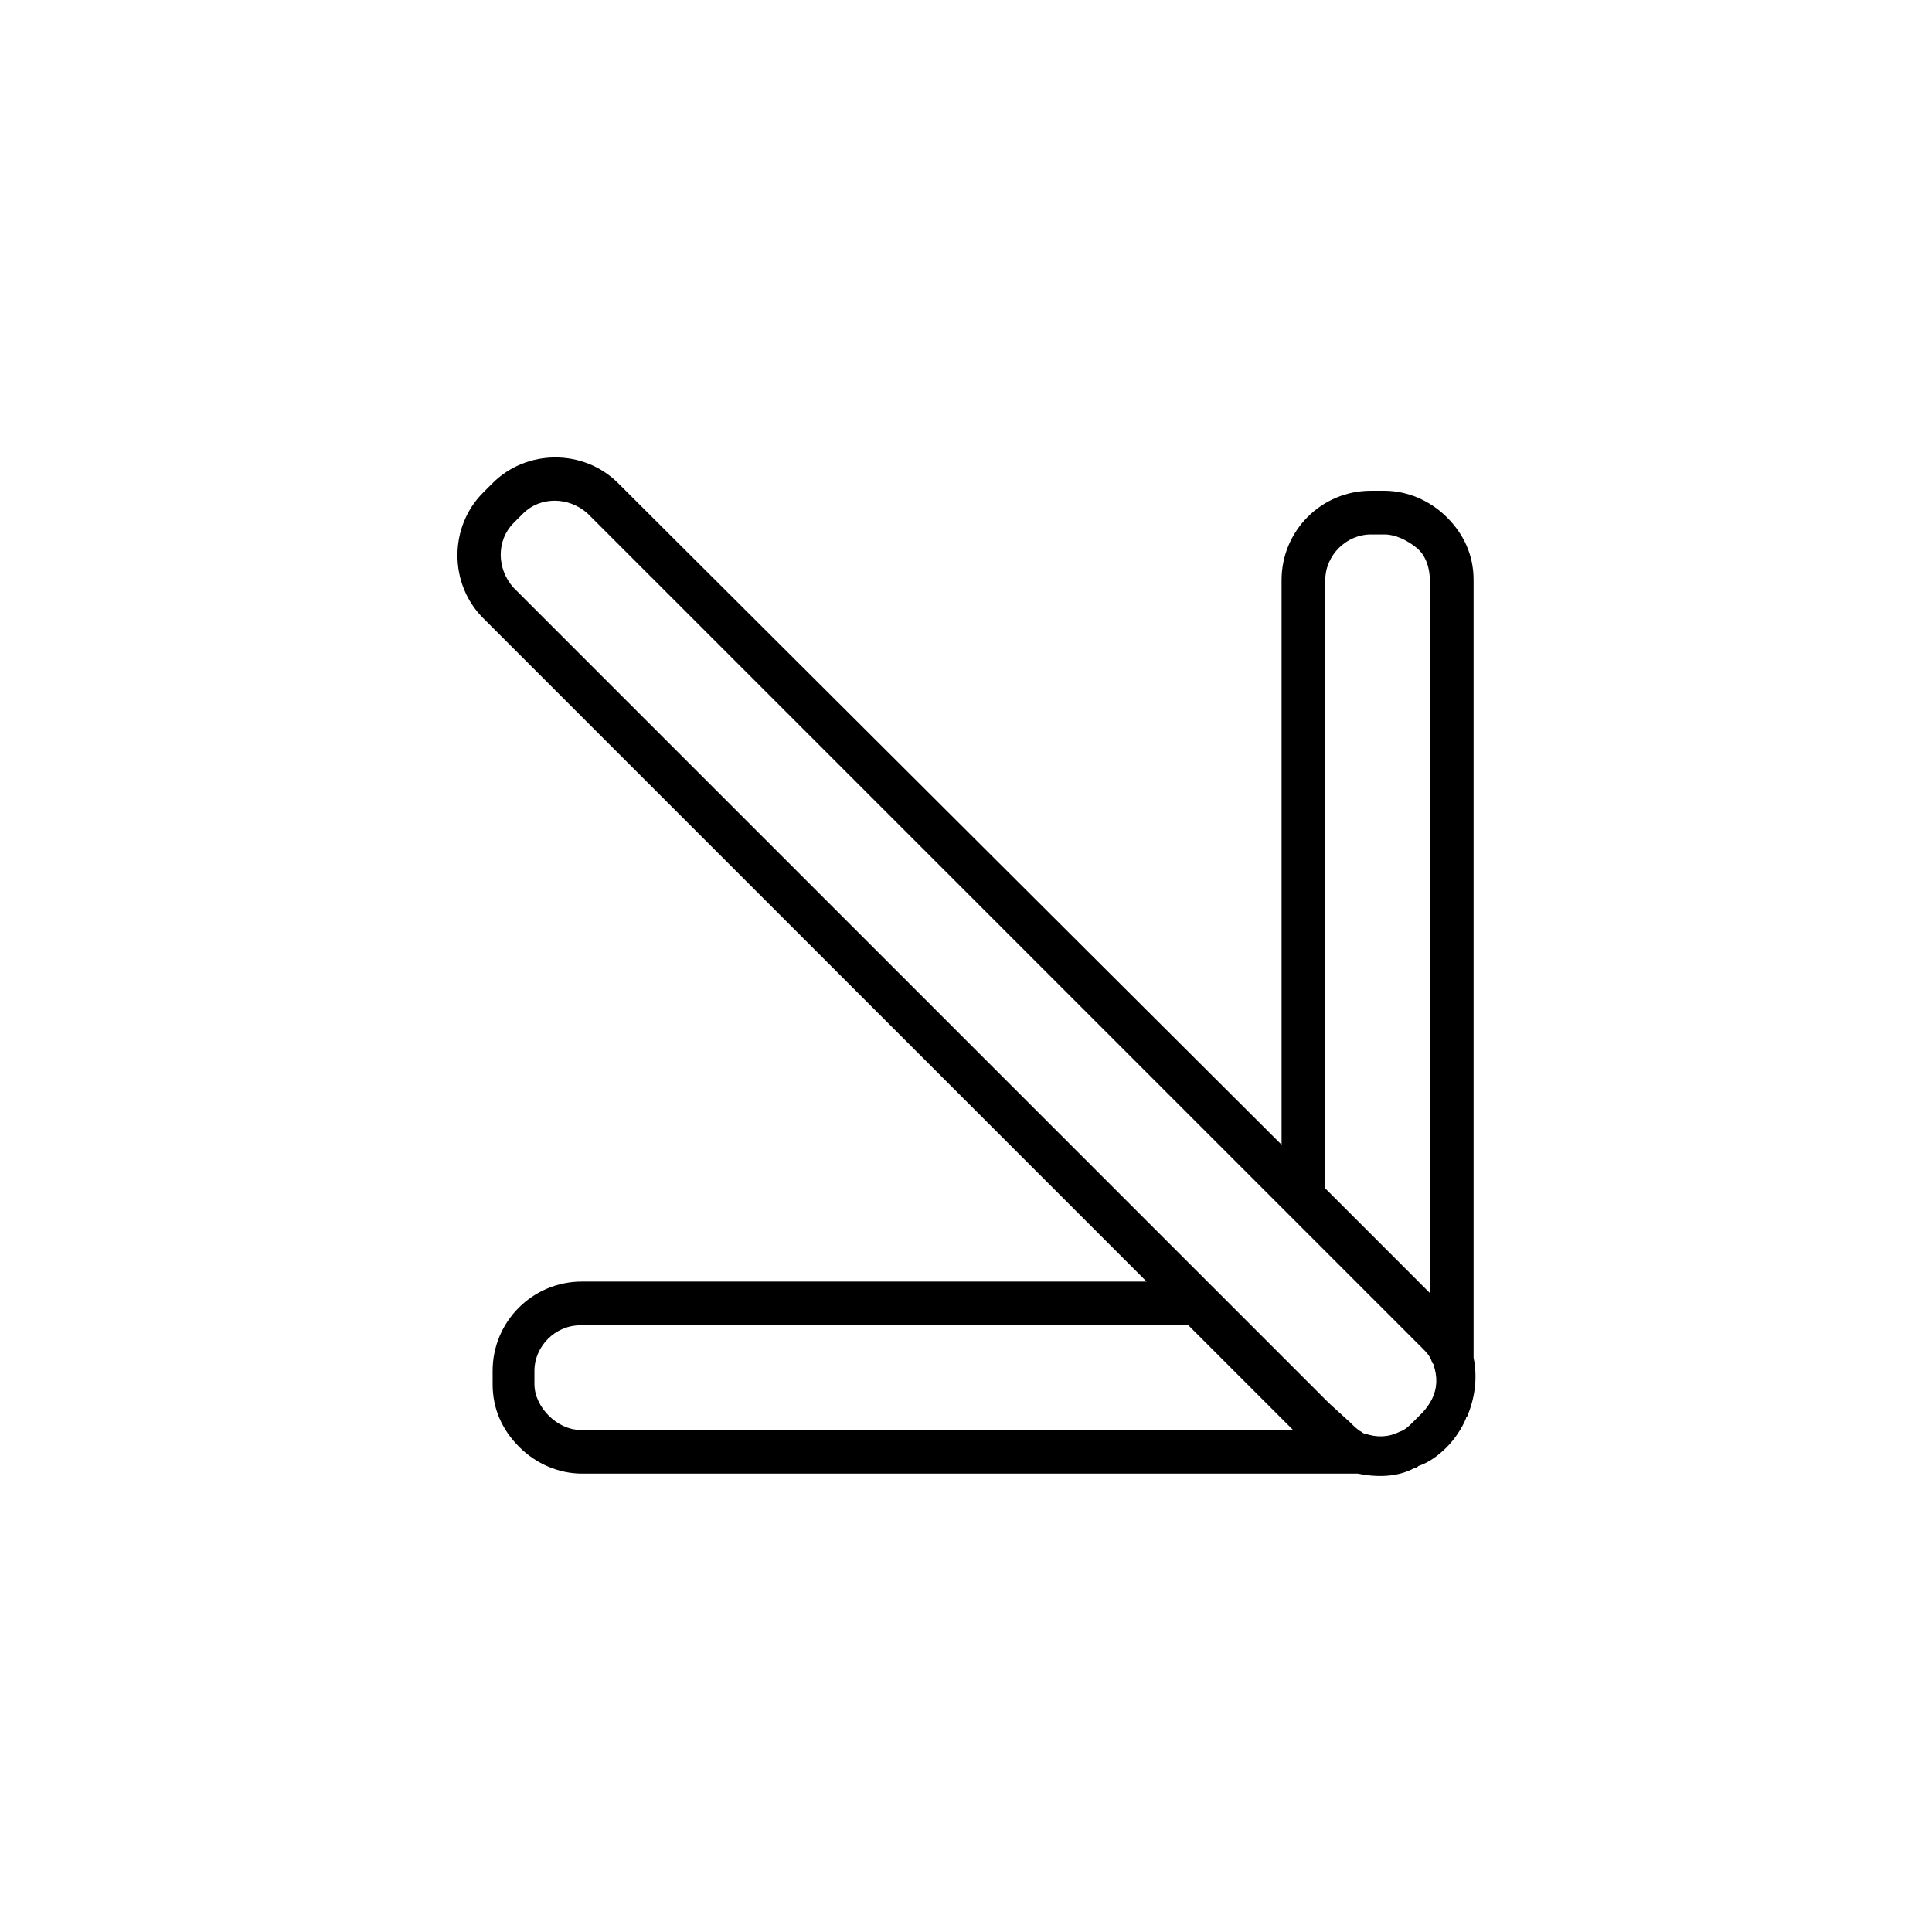 <?xml version="1.0" encoding="UTF-8"?>
<!-- Uploaded to: ICON Repo, www.svgrepo.com, Generator: ICON Repo Mixer Tools -->
<svg fill="#000000" width="800px" height="800px" version="1.1" viewBox="144 144 512 512" xmlns="http://www.w3.org/2000/svg">
 <path d="m532.5 519.91c0-0.504 0.504-0.504 0.504-1.008 2.016-5.039 2.519-10.078 1.512-15.113v-206.06c0-6.551-2.519-12.09-7.055-16.625-4.531-4.535-10.578-7.055-16.625-7.055h-3.527c-13.098 0-23.68 10.578-23.68 23.68v149.63l-175.83-175.33c-9.07-9.07-24.184-9.07-33.25 0l-2.519 2.519c-9.07 9.07-9.07 24.184 0 33.25l175.83 175.83h-149.63c-13.098 0-23.68 10.578-23.68 23.68v3.527c0 6.551 2.519 12.09 7.055 16.625 4.535 4.535 10.578 7.055 16.625 7.055h205.55c5.039 1.008 10.578 1.008 15.113-1.512 0.504 0 0.504 0 1.008-0.504 3.023-1.008 5.543-3.023 7.559-5.039 2.016-2.016 4.031-5.035 5.039-7.555zm-246.87-9.07v-3.527c0-6.551 5.543-12.09 12.09-12.09h161.22l27.711 27.711h-188.93c-6.043 0-12.09-6.047-12.09-12.094zm-5.539-228.23 2.519-2.519c4.535-4.535 12.09-4.535 17.129 0l221.18 221.18c1.008 1.008 2.016 2.016 2.519 3.527 0 0.504 0.504 0.504 0.504 1.008 1.008 3.023 1.008 6.047-0.504 9.07-0.504 1.008-1.512 2.519-2.519 3.527l-2.519 2.519c-1.008 1.008-2.016 2.016-3.527 2.519-3.023 1.512-6.047 1.512-9.07 0.504-0.504 0-1.008-0.504-1.008-0.504-1.008-0.504-2.016-1.512-3.023-2.519l-5.547-5.047-216.13-216.13c-4.535-5.039-4.535-12.598 0-17.133zm230.74 3.023c3.023 0 6.047 1.512 8.566 3.527 2.519 2.016 3.527 5.543 3.527 8.566v188.93l-27.711-27.711v-161.22c0-6.551 5.543-12.09 12.09-12.09z"/>
</svg>